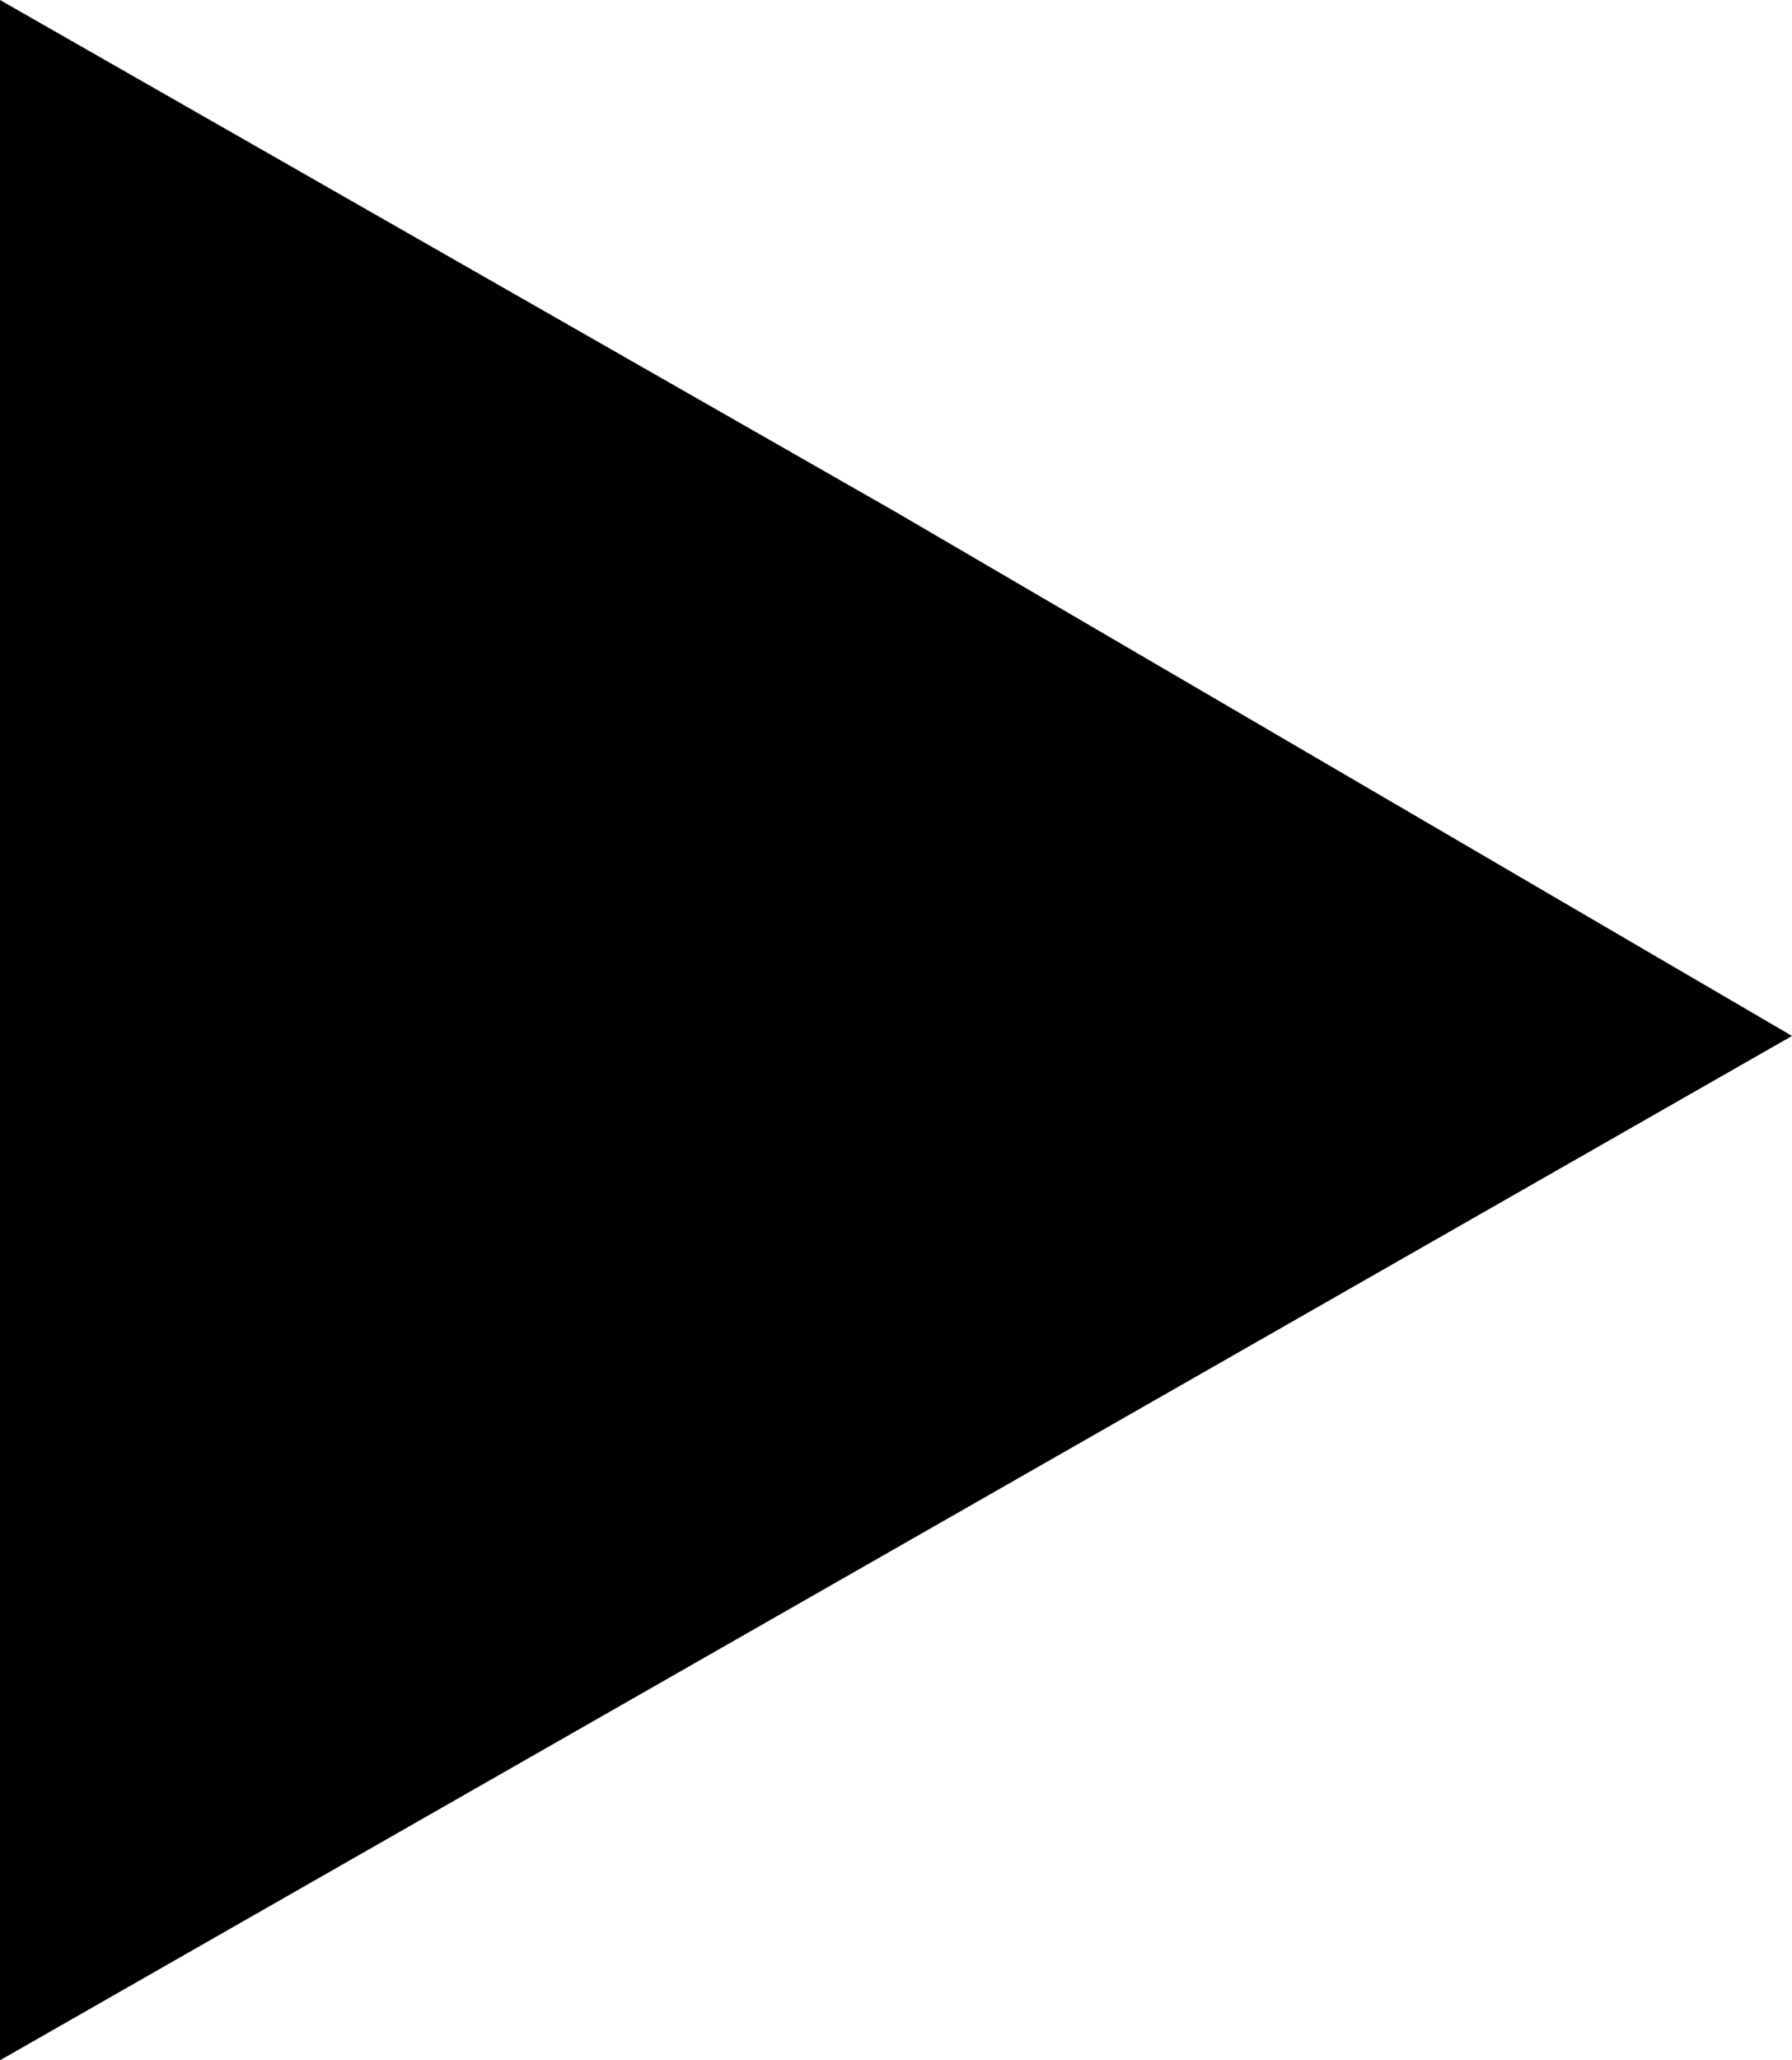 <?xml version="1.0" encoding="utf-8"?>
<!-- Generator: Adobe Illustrator 22.1.0, SVG Export Plug-In . SVG Version: 6.00 Build 0)  -->
<svg xmlns="http://www.w3.org/2000/svg" xmlns:xlink="http://www.w3.org/1999/xlink" version="1.1" id="Layer_1" x="0px" y="0px" viewBox="0 0 15.4 17.7" style="enable-background:new 0 0 15.4 17.7;" xml:space="preserve" width="15.4" height="17.7">
<g>
	<polygon points="15.4,8.9 7.7,13.3 0,17.7 0,8.9 0,0 7.7,4.4  "/>
</g>
</svg>

